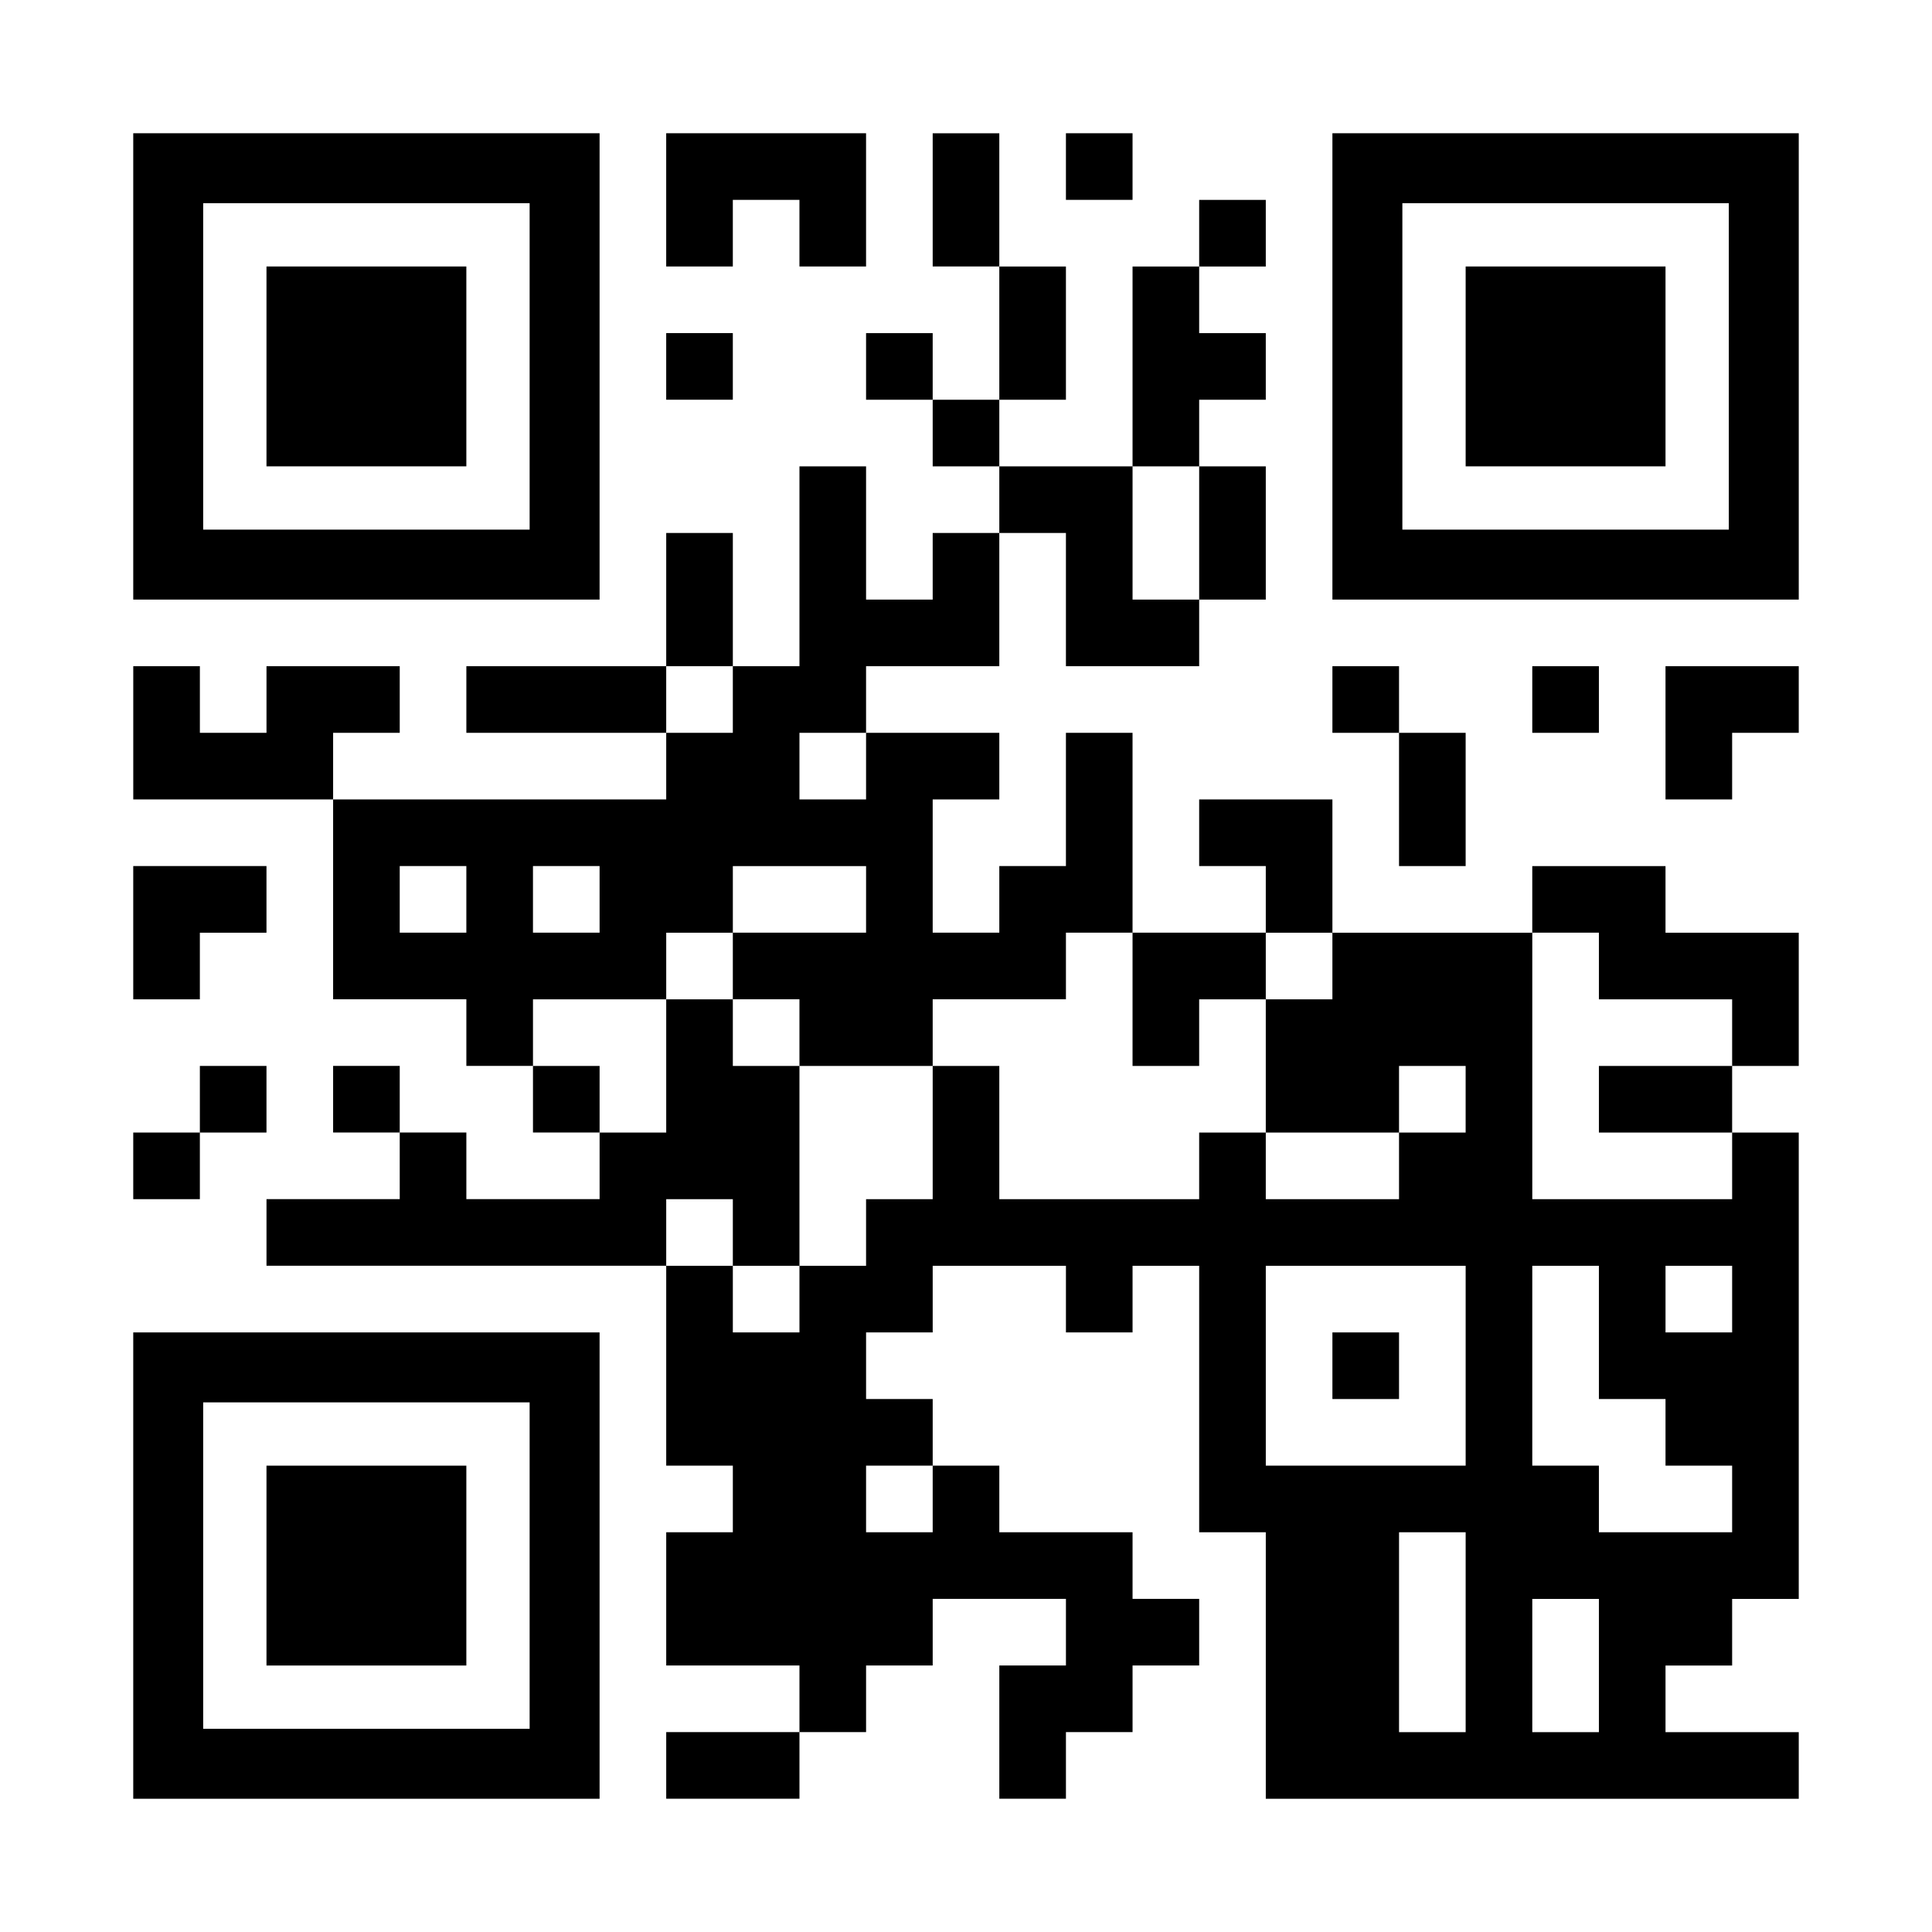 <?xml version="1.0" encoding="UTF-8" standalone="yes"?>
<svg version="1.0" xmlns="http://www.w3.org/2000/svg" width="1160px" height="1160px" viewBox="0 0 1160 1160" preserveAspectRatio="xMidYMid meet">
  <g transform="translate(0,1160) scale(0.1,-0.1)" fill="#000000" stroke="none">
    <path d="M800 9400 l0 -1400 1400 0 1400 0 0 1400 0 1400 -1400 0 -1400 0 0
-1400z m2380 0 l0 -980 -980 0 -980 0 0 980 0 980 980 0 980 0 0 -980z"/>
    <path d="M1600 9400 l0 -600 600 0 600 0 0 600 0 600 -600 0 -600 0 0 -600z"/>
    <path d="M4000 10400 l0 -400 200 0 200 0 0 200 0 200 200 0 200 0 0 -200 0
-200 200 0 200 0 0 400 0 400 -600 0 -600 0 0 -400z"/>
    <path d="M5600 10400 l0 -400 200 0 200 0 0 -400 0 -400 -200 0 -200 0 0 200
0 200 -200 0 -200 0 0 -200 0 -200 200 0 200 0 0 -200 0 -200 200 0 200 0 0
-200 0 -200 -200 0 -200 0 0 -200 0 -200 -200 0 -200 0 0 400 0 400 -200 0
-200 0 0 -600 0 -600 -200 0 -200 0 0 400 0 400 -200 0 -200 0 0 -400 0 -400
-600 0 -600 0 0 -200 0 -200 600 0 600 0 0 -200 0 -200 -1000 0 -1000 0 0 200
0 200 200 0 200 0 0 200 0 200 -400 0 -400 0 0 -200 0 -200 -200 0 -200 0 0
200 0 200 -200 0 -200 0 0 -400 0 -400 600 0 600 0 0 -600 0 -600 400 0 400 0
0 -200 0 -200 200 0 200 0 0 -200 0 -200 200 0 200 0 0 -200 0 -200 -400 0
-400 0 0 200 0 200 -200 0 -200 0 0 200 0 200 -200 0 -200 0 0 -200 0 -200
200 0 200 0 0 -200 0 -200 -400 0 -400 0 0 -200 0 -200 1200 0 1200 0 0 -600
0 -600 200 0 200 0 0 -200 0 -200 -200 0 -200 0 0 -400 0 -400 400 0 400 0 0
-200 0 -200 -400 0 -400 0 0 -200 0 -200 400 0 400 0 0 200 0 200 200 0 200 0
0 200 0 200 200 0 200 0 0 200 0 200 400 0 400 0 0 -200 0 -200 -200 0 -200 0
0 -400 0 -400 200 0 200 0 0 200 0 200 200 0 200 0 0 200 0 200 200 0 200 0 0
200 0 200 -200 0 -200 0 0 200 0 200 -400 0 -400 0 0 200 0 200 -200 0 -200 0
0 200 0 200 -200 0 -200 0 0 200 0 200 200 0 200 0 0 200 0 200 400 0 400 0 0
-200 0 -200 200 0 200 0 0 200 0 200 200 0 200 0 0 -800 0 -800 200 0 200 0 0
-800 0 -800 1600 0 1600 0 0 200 0 200 -400 0 -400 0 0 200 0 200 200 0 200 0
0 200 0 200 200 0 200 0 0 1400 0 1400 -200 0 -200 0 0 200 0 200 200 0 200 0
0 400 0 400 -400 0 -400 0 0 200 0 200 -400 0 -400 0 0 -200 0 -200 -600 0
-600 0 0 400 0 400 -400 0 -400 0 0 -200 0 -200 200 0 200 0 0 -200 0 -200
-400 0 -400 0 0 600 0 600 -200 0 -200 0 0 -400 0 -400 -200 0 -200 0 0 -200
0 -200 -200 0 -200 0 0 400 0 400 200 0 200 0 0 200 0 200 -400 0 -400 0 0
200 0 200 400 0 400 0 0 400 0 400 200 0 200 0 0 -400 0 -400 400 0 400 0 0
200 0 200 200 0 200 0 0 400 0 400 -200 0 -200 0 0 200 0 200 200 0 200 0 0
200 0 200 -200 0 -200 0 0 200 0 200 200 0 200 0 0 200 0 200 -200 0 -200 0 0
-200 0 -200 -200 0 -200 0 0 -600 0 -600 -400 0 -400 0 0 200 0 200 200 0 200
0 0 400 0 400 -200 0 -200 0 0 400 0 400 -200 0 -200 0 0 -400z m1600 -2000
l0 -400 -200 0 -200 0 0 400 0 400 200 0 200 0 0 -400z m-2800 -1000 l0 -200
-200 0 -200 0 0 200 0 200 200 0 200 0 0 -200z m800 -400 l0 -200 -200 0 -200
0 0 200 0 200 200 0 200 0 0 -200z m-2400 -800 l0 -200 -200 0 -200 0 0 200 0
200 200 0 200 0 0 -200z m800 0 l0 -200 -200 0 -200 0 0 200 0 200 200 0 200
0 0 -200z m1600 0 l0 -200 -400 0 -400 0 0 -200 0 -200 200 0 200 0 0 -200 0
-200 400 0 400 0 0 200 0 200 400 0 400 0 0 200 0 200 200 0 200 0 0 -400 0
-400 200 0 200 0 0 200 0 200 200 0 200 0 0 200 0 200 200 0 200 0 0 -200 0
-200 -200 0 -200 0 0 -400 0 -400 400 0 400 0 0 200 0 200 200 0 200 0 0 -200
0 -200 -200 0 -200 0 0 -200 0 -200 -400 0 -400 0 0 200 0 200 -200 0 -200 0
0 -200 0 -200 -600 0 -600 0 0 400 0 400 -200 0 -200 0 0 -400 0 -400 -200 0
-200 0 0 -200 0 -200 -200 0 -200 0 0 -200 0 -200 -200 0 -200 0 0 200 0 200
-200 0 -200 0 0 200 0 200 200 0 200 0 0 -200 0 -200 200 0 200 0 0 600 0 600
-200 0 -200 0 0 200 0 200 -200 0 -200 0 0 -400 0 -400 -200 0 -200 0 0 200 0
200 -200 0 -200 0 0 200 0 200 400 0 400 0 0 200 0 200 200 0 200 0 0 200 0
200 400 0 400 0 0 -200z m4400 -400 l0 -200 400 0 400 0 0 -200 0 -200 -400 0
-400 0 0 -200 0 -200 400 0 400 0 0 -200 0 -200 -600 0 -600 0 0 800 0 800
200 0 200 0 0 -200z m-800 -2400 l0 -600 -600 0 -600 0 0 600 0 600 600 0 600
0 0 -600z m800 200 l0 -400 200 0 200 0 0 -200 0 -200 200 0 200 0 0 -200 0
-200 -400 0 -400 0 0 200 0 200 -200 0 -200 0 0 600 0 600 200 0 200 0 0 -400z
m800 200 l0 -200 -200 0 -200 0 0 200 0 200 200 0 200 0 0 -200z m-4800 -1200
l0 -200 -200 0 -200 0 0 200 0 200 200 0 200 0 0 -200z m3200 -800 l0 -600
-200 0 -200 0 0 600 0 600 200 0 200 0 0 -600z m800 -200 l0 -400 -200 0 -200
0 0 400 0 400 200 0 200 0 0 -400z"/>
    <path d="M8000 3400 l0 -200 200 0 200 0 0 200 0 200 -200 0 -200 0 0 -200z"/>
    <path d="M6400 10600 l0 -200 200 0 200 0 0 200 0 200 -200 0 -200 0 0 -200z"/>
    <path d="M8000 9400 l0 -1400 1400 0 1400 0 0 1400 0 1400 -1400 0 -1400 0 0
-1400z m2380 0 l0 -980 -980 0 -980 0 0 980 0 980 980 0 980 0 0 -980z"/>
    <path d="M8800 9400 l0 -600 600 0 600 0 0 600 0 600 -600 0 -600 0 0 -600z"/>
    <path d="M4000 9400 l0 -200 200 0 200 0 0 200 0 200 -200 0 -200 0 0 -200z"/>
    <path d="M8000 7400 l0 -200 200 0 200 0 0 -400 0 -400 200 0 200 0 0 400 0
400 -200 0 -200 0 0 200 0 200 -200 0 -200 0 0 -200z"/>
    <path d="M9200 7400 l0 -200 200 0 200 0 0 200 0 200 -200 0 -200 0 0 -200z"/>
    <path d="M10000 7200 l0 -400 200 0 200 0 0 200 0 200 200 0 200 0 0 200 0
200 -400 0 -400 0 0 -400z"/>
    <path d="M800 6000 l0 -400 200 0 200 0 0 200 0 200 200 0 200 0 0 200 0 200
-400 0 -400 0 0 -400z"/>
    <path d="M1200 5000 l0 -200 -200 0 -200 0 0 -200 0 -200 200 0 200 0 0 200 0
200 200 0 200 0 0 200 0 200 -200 0 -200 0 0 -200z"/>
    <path d="M800 2200 l0 -1400 1400 0 1400 0 0 1400 0 1400 -1400 0 -1400 0 0
-1400z m2380 0 l0 -980 -980 0 -980 0 0 980 0 980 980 0 980 0 0 -980z"/>
    <path d="M1600 2200 l0 -600 600 0 600 0 0 600 0 600 -600 0 -600 0 0 -600z"/>
  </g>
</svg>